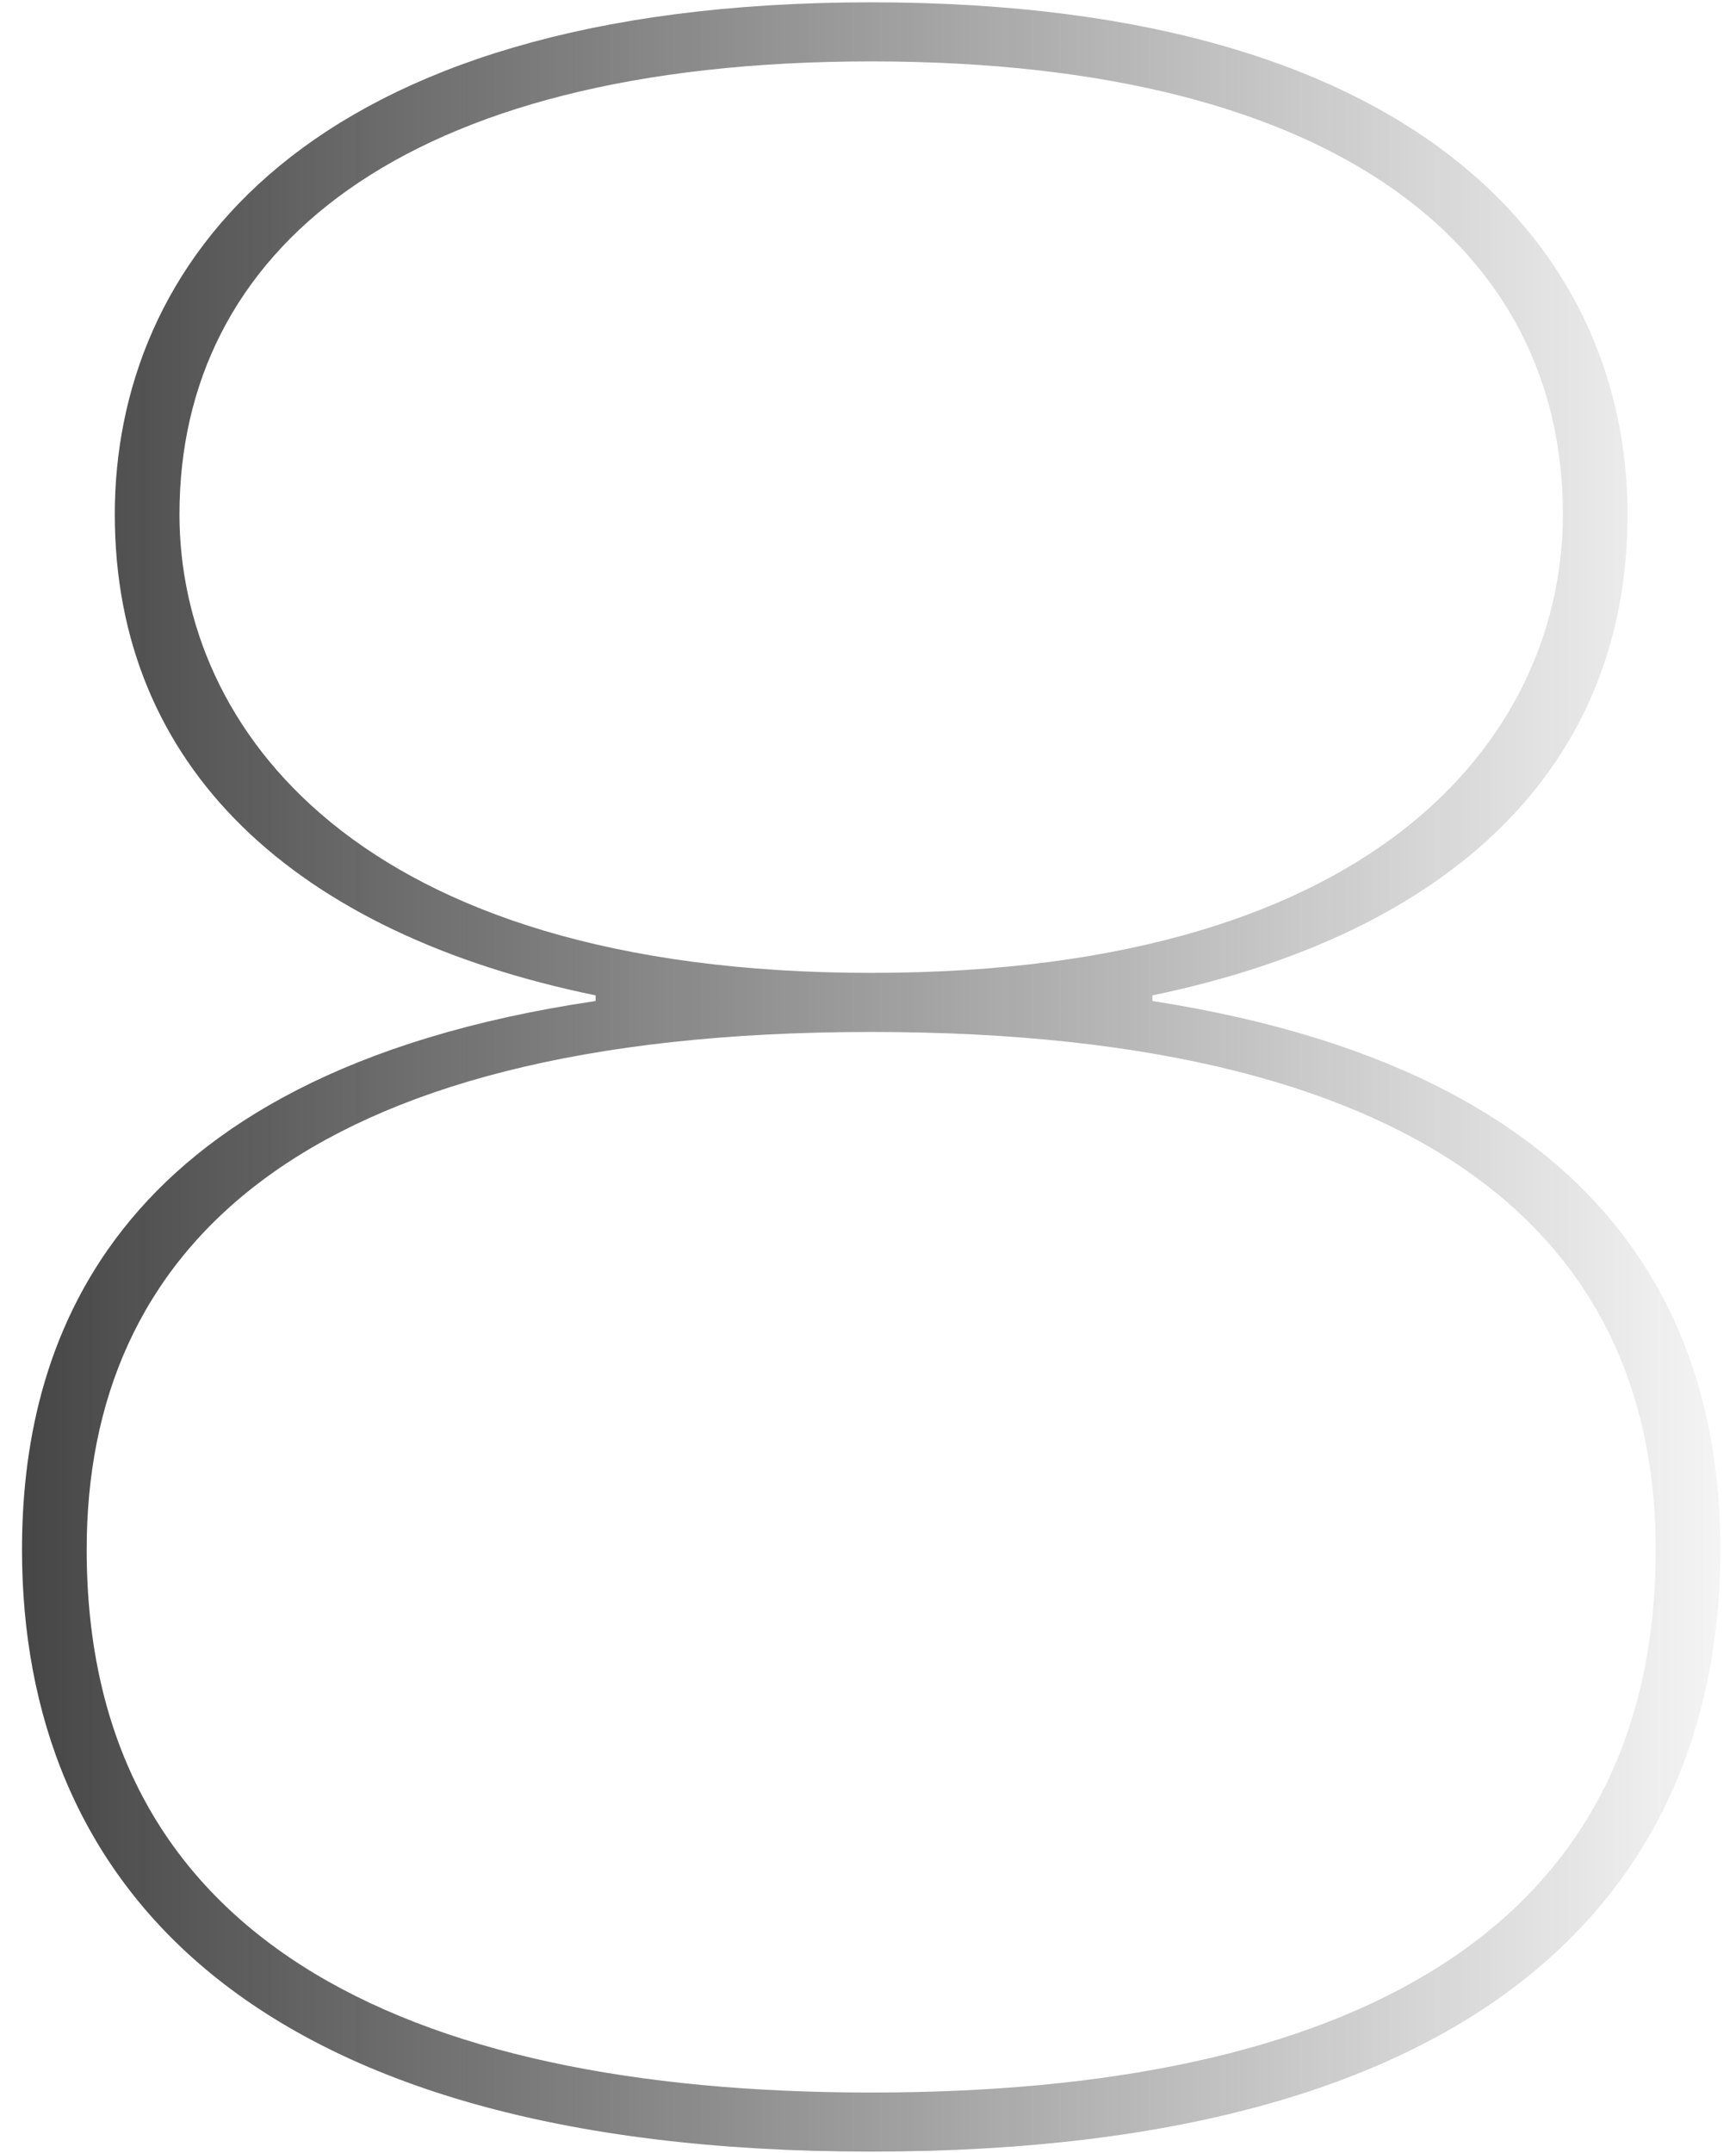 <?xml version="1.0" encoding="UTF-8"?> <svg xmlns="http://www.w3.org/2000/svg" width="71" height="88" viewBox="0 0 71 88" fill="none"><path d="M35.63 87.955C9.985 87.955 0.9 76.8 0.9 63.345C0.9 55.295 4.12 43.91 24.36 40.92V40.69C12.055 38.16 4.695 31.375 4.695 21.025C4.695 10.905 12.4 0.095 35.63 0.095C58.86 0.095 66.565 10.905 66.565 21.025C66.565 31.375 59.32 38.16 47.13 40.69V40.92C67.14 44.025 70.36 55.41 70.36 63.345C70.36 76.8 61.275 87.955 35.63 87.955ZM35.63 39.77C56.905 39.77 63.92 29.65 63.92 21.025C63.92 10.33 54.95 2.51 35.63 2.51C16.31 2.51 7.34 10.33 7.34 21.025C7.34 29.65 14.47 39.77 35.63 39.77ZM35.63 85.54C54.95 85.54 67.715 79.1 67.715 63.345C67.715 51.27 59.205 42.185 35.63 42.185C12.055 42.185 3.545 51.27 3.545 63.345C3.545 79.1 16.31 85.54 35.63 85.54Z" fill="url(#paint0_linear_428_210)"></path><defs><linearGradient id="paint0_linear_428_210" x1="-18.783" y1="44" x2="74.609" y2="44" gradientUnits="userSpaceOnUse"><stop stop-color="#151515"></stop><stop offset="1" stop-color="#151515" stop-opacity="0"></stop></linearGradient></defs></svg> 